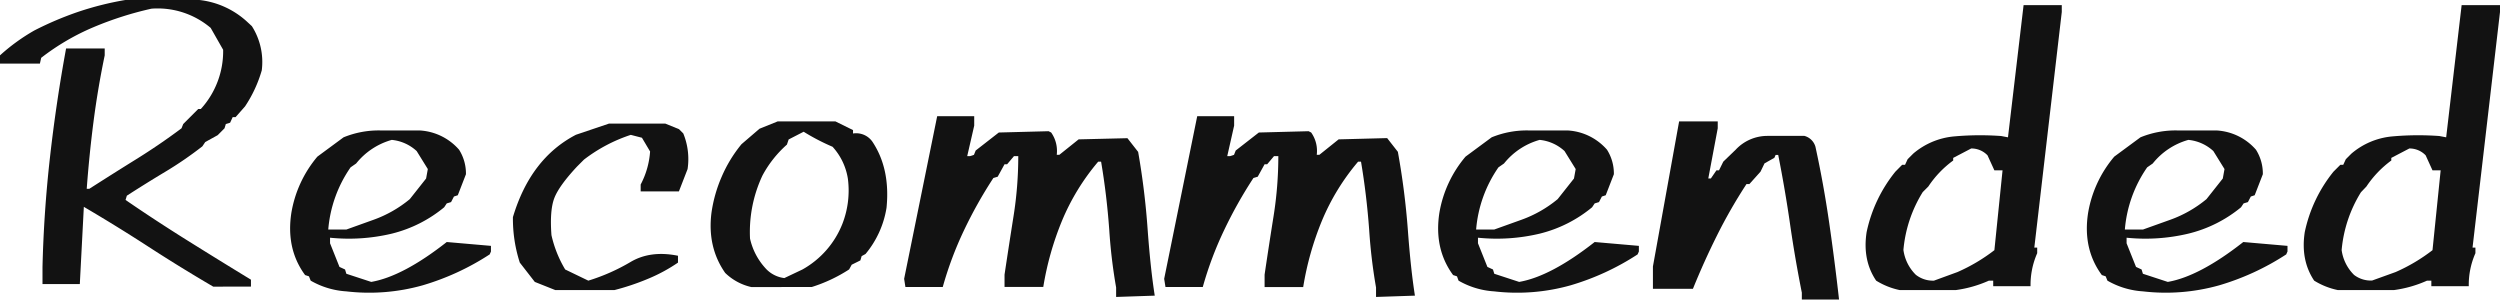 <svg xmlns="http://www.w3.org/2000/svg" viewBox="0 0 864.8 103.61"><defs><style>.cls-1{fill:#121212;}</style></defs><g id="レイヤー_2" data-name="レイヤー 2"><g id="レイヤー_1-2" data-name="レイヤー 1"><path class="cls-1" d="M73.77,99.16Q62.34,92.47,51.36,85.35T29,71.55L27.61,98.27H14.7V92.48q.44-19,2.59-38.08t5.57-37.63H36.22v2.38Q33.84,30.58,32.36,42T30,65.31h.9Q39,60.12,47.13,55.07T62.79,44.38l.59-1.48,5.2-5.2h.89a29.67,29.67,0,0,0,7.72-20.48L72.88,9.65A28.37,28.37,0,0,0,52.4,3a118.07,118.07,0,0,0-20,6.38A80.76,80.76,0,0,0,14.25,20L13.8,22H0V19.15a67.06,67.06,0,0,1,11.88-8.61A114.4,114.4,0,0,1,27.09,4.08,107.23,107.23,0,0,1,43.34,0H69A29.15,29.15,0,0,1,85.2,7.27l1.93,1.78a23.07,23.07,0,0,1,3.42,15.29,44.84,44.84,0,0,1-5.79,12.47l-3.27,3.71h-1l-.89,1.93-1.48.45-.45,1.48-2.37,2.38L71,49.13l-1,1.49a126.79,126.79,0,0,1-12.76,8.76q-6.67,4-13.36,8.31l-.45,1.48q10.39,7.13,21.38,14t22,13.58v2.38Z"/><path class="cls-1" d="M119.79,100.79a28.11,28.11,0,0,1-12.32-3.71l-.59-1.49-1.34-.44q-6.67-9.06-4.75-21.53a40.48,40.48,0,0,1,9-19.44l9.06-6.68a32.07,32.07,0,0,1,12.54-2.38H145a19.48,19.48,0,0,1,13.81,6.68,15.42,15.42,0,0,1,2.37,8.47l-2.82,7.27-1.33.44-1,1.93-1.49.45-.89,1.34a45.45,45.45,0,0,1-18.11,9.12,64.1,64.1,0,0,1-21.37,1.41v1.93l3.26,8.17,1.93.89.45,1.48,8.61,2.82q11-1.92,26.12-13.8l15.29,1.33V87l-.44,1a87.64,87.64,0,0,1-23.16,10.69A68.08,68.08,0,0,1,119.79,100.79ZM129.29,76a41.59,41.59,0,0,0,12.47-7.12l5.64-7.13.59-3.27-3.86-6.23a14.84,14.84,0,0,0-8.61-3.86,24.11,24.11,0,0,0-12.32,8.16l-1.93,1.34a44,44,0,0,0-7.72,21.52h6.24Z"/><path class="cls-1" d="M192.08,100.34,185,97.52l-5.19-6.68a49.31,49.31,0,0,1-2.38-15.73q6.09-20.34,21.82-28.5l11.43-3.86h19.45l4.75,1.93,1.48,1.48a23.36,23.36,0,0,1,1.49,12.32l-3,7.72H221.62V63.83a28.58,28.58,0,0,0,3.26-11.43l-2.82-4.75-3.86-1A54.42,54.42,0,0,0,202,55.22l-2.37,2.37q-6.24,6.69-7.87,10.91c-1.09,2.82-1.43,7.11-1,12.84a40.22,40.22,0,0,0,4.75,11.88l8,3.86a67.77,67.77,0,0,0,14.62-6.46q6.9-4.08,16.4-2.15v2.37a56.73,56.73,0,0,1-10.46,5.64,84.11,84.11,0,0,1-11.51,3.86Z"/><path class="cls-1" d="M259.91,99.3a18.91,18.91,0,0,1-9.05-4.89q-6.24-8.91-4.75-20.79a48.1,48.1,0,0,1,3.56-12.54,46.85,46.85,0,0,1,6.83-11.2l6.23-5.35L269,42h20l6.08,3v1.18A6.85,6.85,0,0,1,301.77,49q6.24,9.36,4.9,22.86a33.07,33.07,0,0,1-7.27,16l-1.34.74-.44,1.48-3,1.49-.89,1.63a52.72,52.72,0,0,1-12.92,6.08Zm17.67-6.08a31.18,31.18,0,0,0,13.8-15.74,31.78,31.78,0,0,0,1.93-15.58A21.26,21.26,0,0,0,288,50.77a73.4,73.4,0,0,1-10-5.2l-5.19,2.67-.6,1.78a38.59,38.59,0,0,0-8.46,10.69,45.93,45.93,0,0,0-4.3,21.82,22.36,22.36,0,0,0,5.19,10.09,10.44,10.44,0,0,0,6.68,3.57Z"/><path class="cls-1" d="M386.09,102.72V99.45a182.43,182.43,0,0,1-2.38-20q-.88-12.1-2.82-23.53h-1a77.38,77.38,0,0,0-12.54,20.49,103.31,103.31,0,0,0-6.46,22.85H347.49V95q1.49-9.94,3.12-20.26A132.11,132.11,0,0,0,352.24,54h-1.48l-2.38,2.82h-.89l-2.37,4.31-1.49.44a154.11,154.11,0,0,0-10.17,18.11,122.3,122.3,0,0,0-7.34,19.59H313.2l-.44-2.82,11.43-56.25H337v3.26L334.58,54h1l1.33-.44.6-1.49,8-6.23,17.22-.45.89.45a11.09,11.09,0,0,1,1.93,7.72h.89l6.68-5.35L390,47.8l3.71,4.75A260.77,260.77,0,0,1,397,79.49q1,13.58,2.45,22.78Z"/><path class="cls-1" d="M476,102.72V99.45a184.94,184.94,0,0,1-2.38-20q-.89-12.1-2.82-23.53h-1a77.38,77.38,0,0,0-12.54,20.49A103.31,103.31,0,0,0,450.8,99.3H437.45V95q1.47-9.94,3.11-20.26A132.12,132.12,0,0,0,442.2,54h-1.49l-2.37,2.82h-.89l-2.38,4.31-1.48.44a152.69,152.69,0,0,0-10.17,18.11,121.4,121.4,0,0,0-7.35,19.59H403.16l-.45-2.82,11.43-56.25h12.77v3.26L424.53,54h1l1.34-.44.59-1.49,8-6.23,17.21-.45.89.45a11,11,0,0,1,1.93,7.72h.9l6.67-5.35,16.78-.44,3.71,4.75A260.77,260.77,0,0,1,487,79.49q1,13.58,2.45,22.78Z"/><path class="cls-1" d="M516.86,100.79a28.11,28.11,0,0,1-12.32-3.71L504,95.59l-1.34-.44q-6.67-9.06-4.75-21.53a40.48,40.48,0,0,1,9.05-19.44L516,47.5a32.07,32.07,0,0,1,12.54-2.38h13.58A19.46,19.46,0,0,1,555.9,51.8a15.42,15.42,0,0,1,2.37,8.47l-2.82,7.27-1.33.44-1,1.93-1.49.45-.89,1.34a45.45,45.45,0,0,1-18.11,9.12,64.1,64.1,0,0,1-21.37,1.41v1.93l3.26,8.17,1.93.89.45,1.48,8.61,2.82q11-1.92,26.12-13.8l15.29,1.33V87l-.44,1a87.64,87.64,0,0,1-23.16,10.69A68.08,68.08,0,0,1,516.86,100.79ZM526.36,76a41.59,41.59,0,0,0,12.47-7.12l5.64-7.13.59-3.27-3.86-6.23a14.84,14.84,0,0,0-8.61-3.86,24.11,24.11,0,0,0-12.32,8.16l-1.93,1.34a44,44,0,0,0-7.72,21.52h6.24Z"/><path class="cls-1" d="M623.29,103.61v-2.38q-2.37-11.87-4.08-23.75t-4.09-23.89h-.89l-.44,1-3.41,1.93L609,59.38l-3.86,4.3h-1A176.27,176.27,0,0,0,594,81.34q-4.53,9.06-8.38,18.56H571.78V92.18L580.84,42H594.2v2.37l-3.27,17.37h.89l1.93-2.82h.89l1.48-3,4.31-4.16a15,15,0,0,1,10.91-4.75h12.84A5.43,5.43,0,0,1,628,50.77q2.82,12.92,4.75,26.27t3.41,26.57Z"/><path class="cls-1" d="M657.13,100.34A25.16,25.16,0,0,1,649,97.08Q644.21,90,645.7,80.3a49.37,49.37,0,0,1,9.95-20.92L658,57h1l.89-1.93,1.93-1.93a25.3,25.3,0,0,1,14-5.94,101.43,101.43,0,0,1,16.4-.15l2.38.45L700,1.78h13.21V4.16l-9.5,81.49h1v1.93A27.19,27.19,0,0,0,702.41,99H689.49V97.08H688a41.55,41.55,0,0,1-11.43,3.26Zm20-6.23a60.82,60.82,0,0,0,12.77-7.57l2.82-27.61h-2.82l-2.38-5.2a7.7,7.7,0,0,0-5.64-2.37l-6.23,3.26v.9a35.35,35.35,0,0,0-8.61,9l-1.93,1.93a45.46,45.46,0,0,0-6.68,20,14.89,14.89,0,0,0,4.3,8.61A9.57,9.57,0,0,0,669,97.08Z"/><path class="cls-1" d="M741.3,100.79A28.07,28.07,0,0,1,729,97.08l-.6-1.49-1.33-.44q-6.69-9.06-4.75-21.53a40.48,40.48,0,0,1,9.05-19.44l9.06-6.68A32.07,32.07,0,0,1,753,45.12h13.58a19.49,19.49,0,0,1,13.81,6.68,15.42,15.42,0,0,1,2.37,8.47l-2.82,7.27-1.34.44-1,1.93-1.49.45-.89,1.34A45.45,45.45,0,0,1,757,80.82a64.1,64.1,0,0,1-21.37,1.41v1.93l3.26,8.17,1.93.89.45,1.48,8.61,2.82q11-1.92,26.12-13.8l15.29,1.33V87l-.44,1a87.64,87.64,0,0,1-23.16,10.69A68.09,68.09,0,0,1,741.3,100.79ZM750.8,76a41.59,41.59,0,0,0,12.47-7.12l5.64-7.13.59-3.27-3.86-6.23A14.84,14.84,0,0,0,757,48.39a24.07,24.07,0,0,0-12.32,8.16l-1.93,1.34a43.9,43.9,0,0,0-7.72,21.52h6.24Z"/><path class="cls-1" d="M808.69,100.34a25.31,25.31,0,0,1-8.17-3.26Q795.78,90,797.26,80.3a49.35,49.35,0,0,1,9.94-20.92L809.58,57h1l.89-1.93,1.93-1.93a25.27,25.27,0,0,1,14-5.94,101.55,101.55,0,0,1,16.41-.15l2.37.45,5.35-45.72H864.8V4.16l-9.5,81.49h1v1.93A27,27,0,0,0,854,99H841.05V97.08h-1.49a41.35,41.35,0,0,1-11.43,3.26Zm20-6.23a60.76,60.76,0,0,0,12.76-7.57l2.82-27.61h-2.82l-2.37-5.2a7.73,7.73,0,0,0-5.64-2.37l-6.24,3.26v.9a35.69,35.69,0,0,0-8.61,9L816.7,66.5a45.46,45.46,0,0,0-6.68,20,14.9,14.9,0,0,0,4.31,8.61,9.55,9.55,0,0,0,6.23,1.93Z"/></g></g></svg>